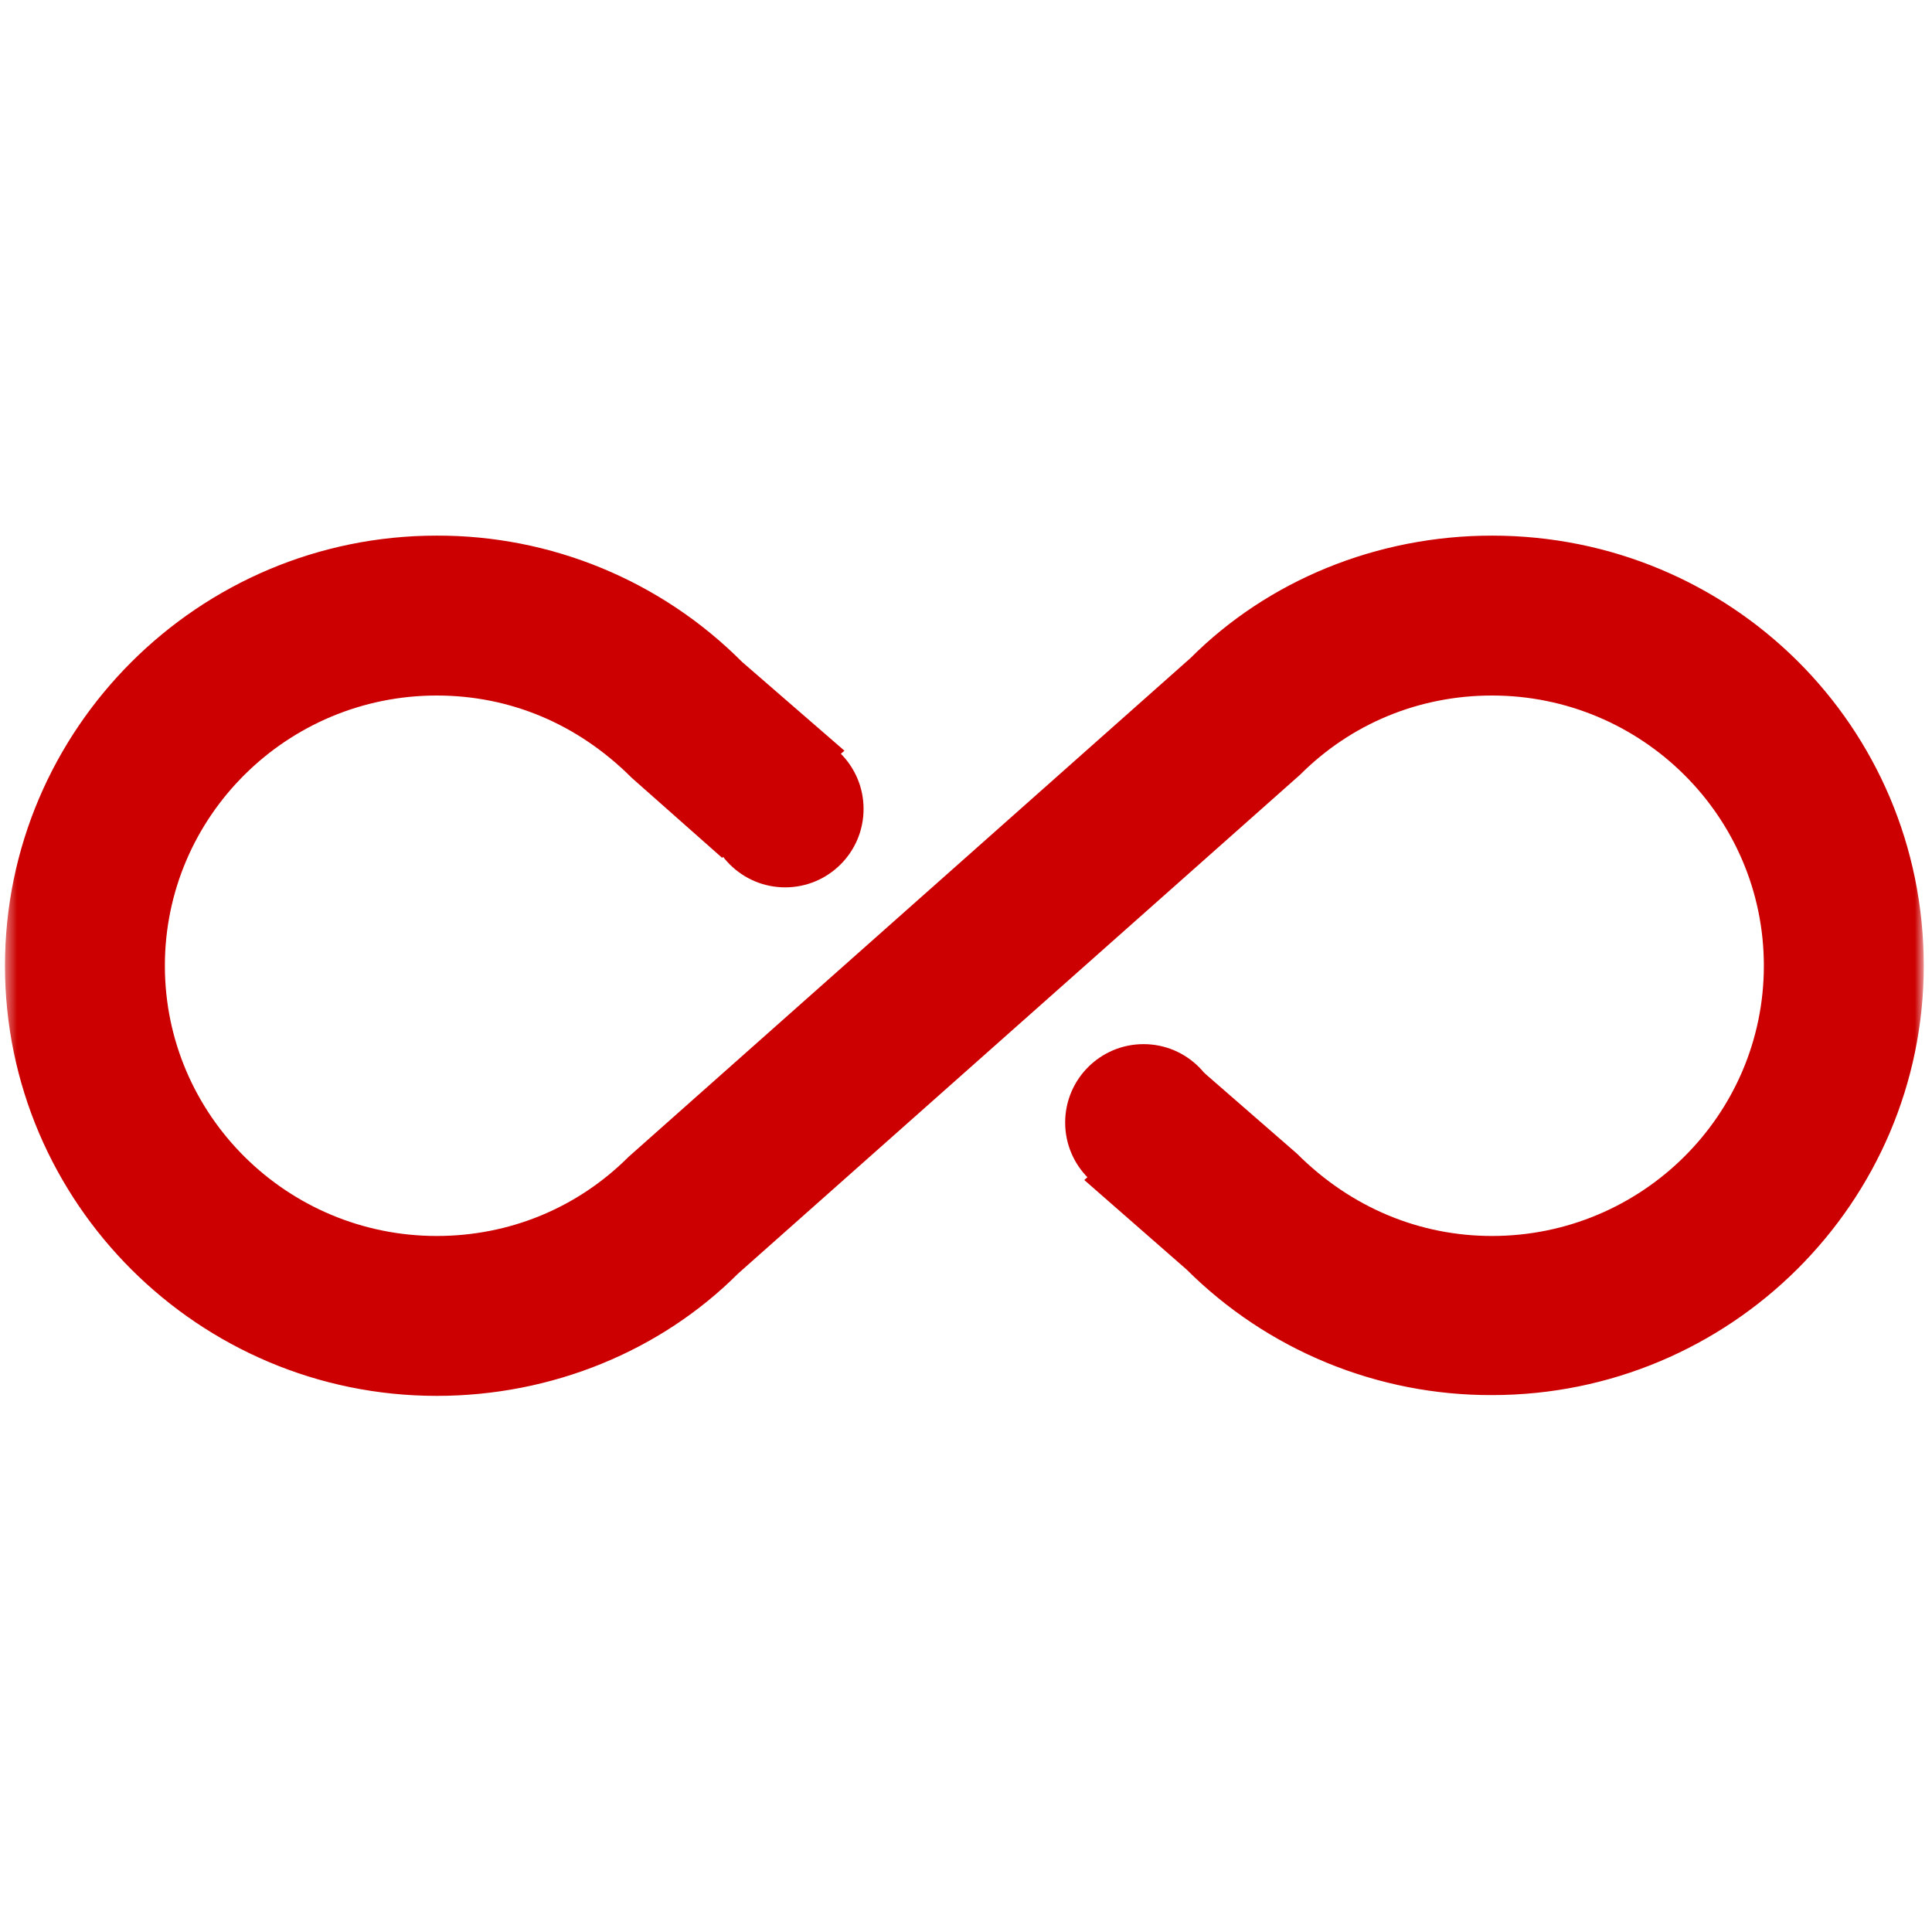 <?xml version="1.0" encoding="UTF-8"?> <svg xmlns="http://www.w3.org/2000/svg" width="169" height="169" viewBox="0 0 169 169" fill="none"><g clip-path="url(#clip0_938_847)"><mask id="mask0_938_847" style="mask-type:luminance" maskUnits="userSpaceOnUse" x="0" y="0" width="169" height="169"><path d="M168.279 0.556H0.435V168.4H168.279V0.556Z" fill="white"></path></mask><g mask="url(#mask0_938_847)"><path d="M130.514 46.853C120.444 46.853 110.933 50.77 104.149 57.553L54.984 101.193C50.508 105.668 44.564 108.116 38.2 108.116C25.122 108.116 14.422 97.556 14.422 84.478C14.422 71.4 25.122 60.84 38.2 60.84C44.564 60.84 50.508 63.288 55.264 68.043L63.167 75.037L73.866 65.666L64.915 57.903C61.413 54.388 57.249 51.601 52.663 49.704C48.078 47.808 43.162 46.839 38.2 46.853C17.359 46.853 0.435 63.778 0.435 84.478C0.435 105.179 17.359 122.103 38.2 122.103C48.27 122.103 57.782 118.187 64.565 111.403L113.73 67.764C118.205 63.288 124.15 60.84 130.514 60.84C143.592 60.84 154.292 71.4 154.292 84.478C154.292 97.556 143.592 108.116 130.514 108.116C124.22 108.116 118.205 105.668 113.45 100.913L105.337 93.849L94.847 103.221L103.799 111.054C107.31 114.551 111.478 117.322 116.063 119.206C120.647 121.09 125.558 122.051 130.514 122.034C151.355 122.034 168.279 105.179 168.279 84.478C168.279 63.498 151.355 46.853 130.514 46.853Z" fill="#CC0000"></path><path d="M68.683 77.621C72.47 77.621 75.54 74.55 75.54 70.763C75.54 66.976 72.47 63.906 68.683 63.906C64.895 63.906 61.825 66.976 61.825 70.763C61.825 74.55 64.895 77.621 68.683 77.621Z" fill="#CC0000"></path><path d="M100.031 105.05C103.818 105.05 106.889 101.98 106.889 98.193C106.889 94.406 103.818 91.335 100.031 91.335C96.244 91.335 93.174 94.406 93.174 98.193C93.174 101.98 96.244 105.05 100.031 105.05Z" fill="#CC0000"></path></g></g><defs><clipPath id="clip0_938_847"><rect width="168.498" height="168.498" fill="white"></rect></clipPath></defs></svg> 